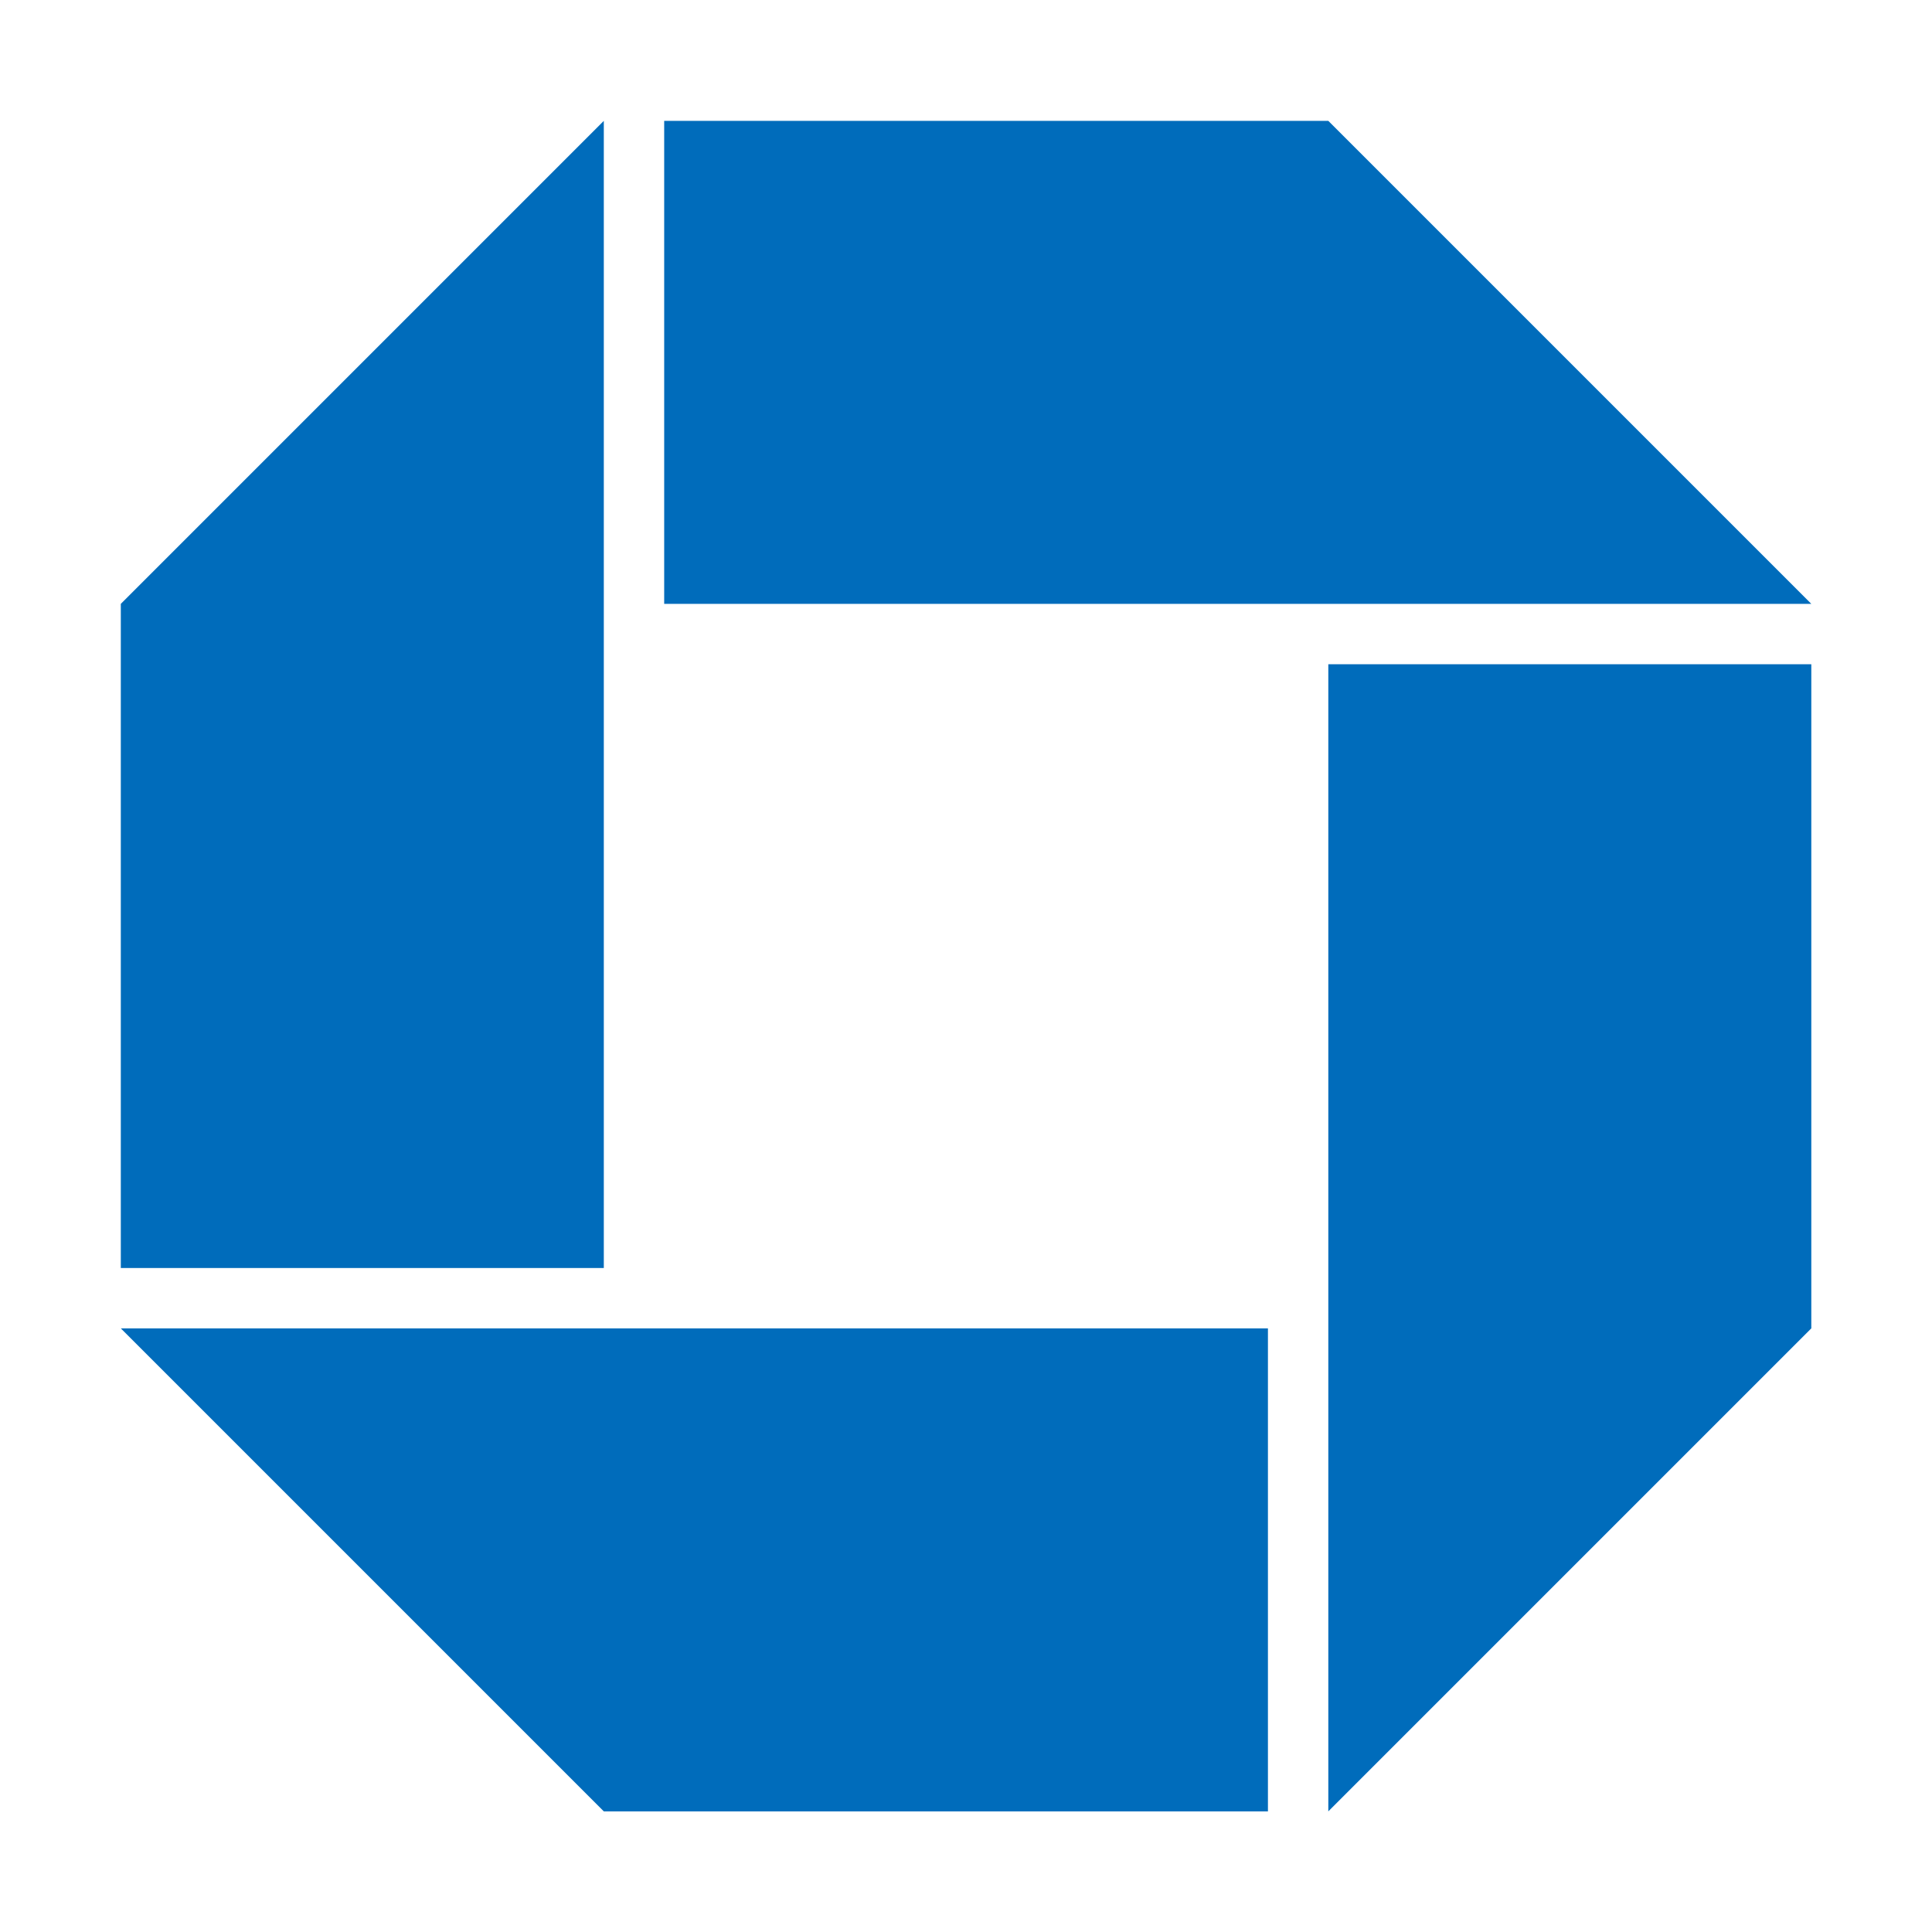 <svg width="32" height="32" viewBox="0 0 32 32" fill="none" xmlns="http://www.w3.org/2000/svg">
<path d="M10.001 21.002H2.001V10.002L10.001 2.002V21.002Z" fill="#006CBB"/>
<path d="M30.001 10.002H11.001V2.002H22.001L30.001 10.002Z" fill="#006CBB"/>
<path d="M30.001 11.002H22.001V30.002L30.001 22.002V11.002Z" fill="#006CBB"/>
<path d="M21.001 30.002V22.002H2.001L10.001 30.002H21.001Z" fill="#006CBB"/>
</svg>
